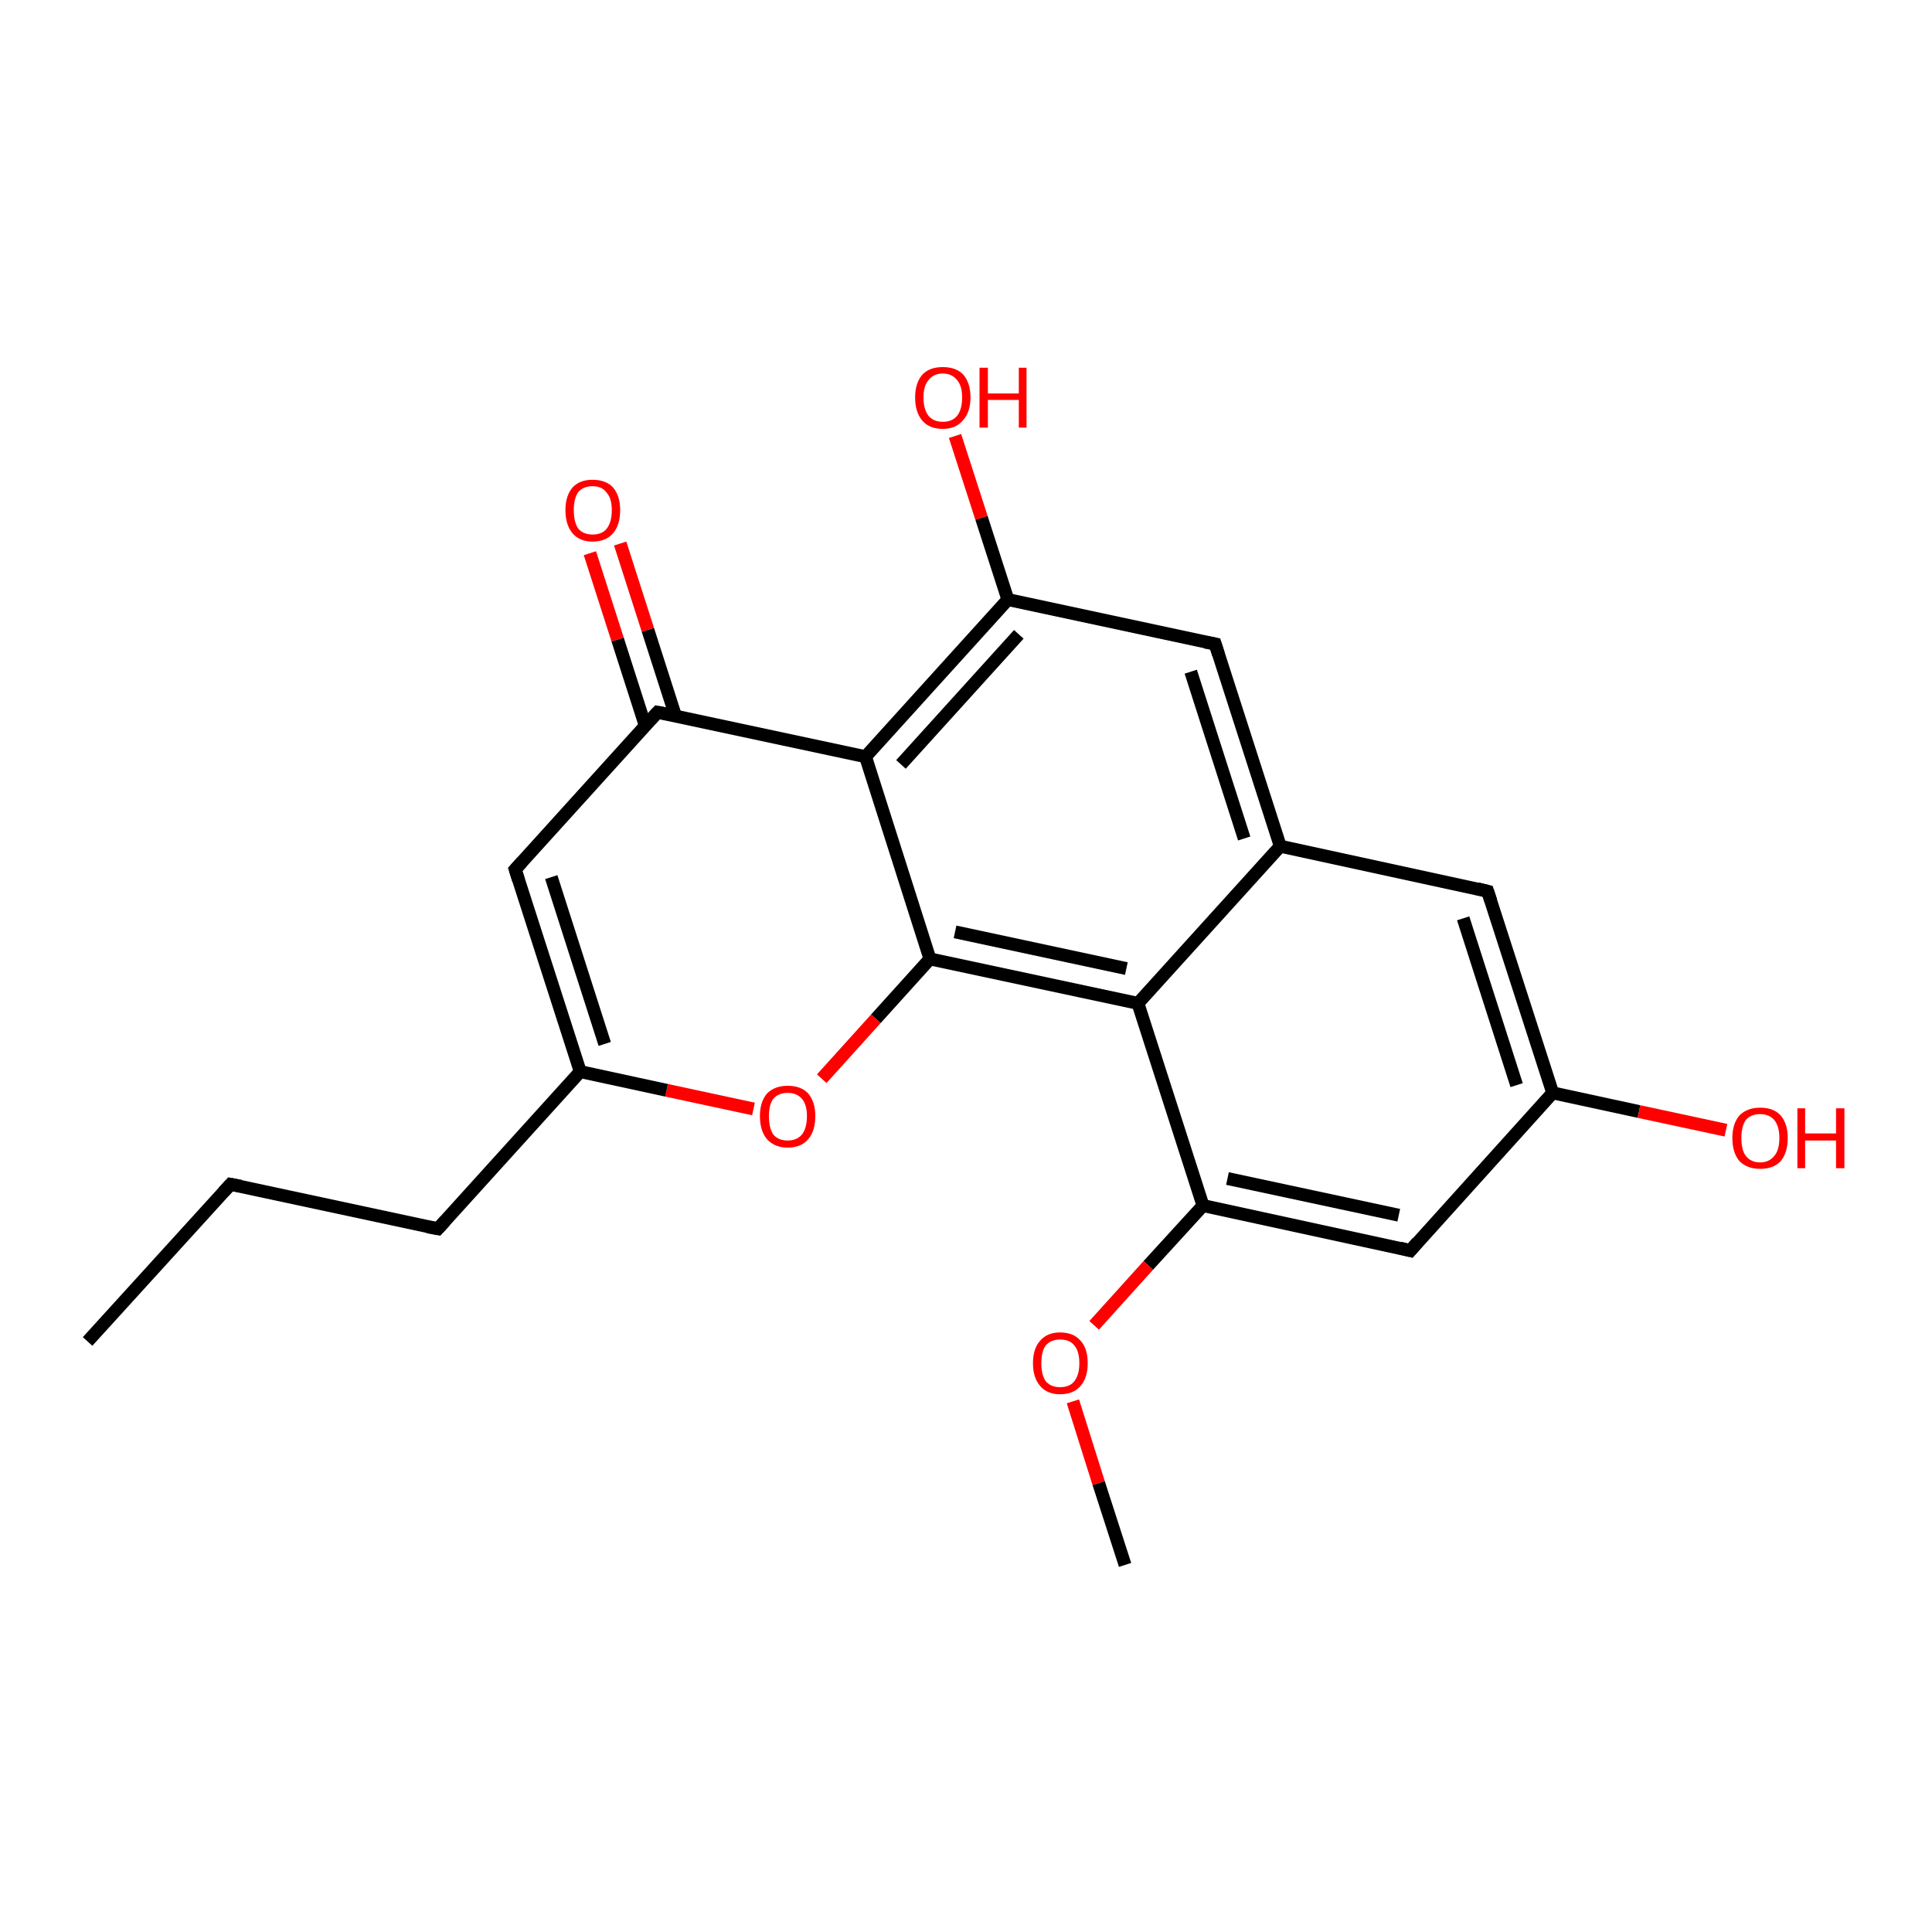 <?xml version='1.0' encoding='iso-8859-1'?>
<svg version='1.1' baseProfile='full'
              xmlns='http://www.w3.org/2000/svg'
                      xmlns:rdkit='http://www.rdkit.org/xml'
                      xmlns:xlink='http://www.w3.org/1999/xlink'
                  xml:space='preserve'
width='300px' height='300px' viewBox='0 0 300 300'>
<!-- END OF HEADER -->
<rect style='opacity:1.0;fill:#FFFFFF;stroke:none' width='300.0' height='300.0' x='0.0' y='0.0'> </rect>
<path class='bond-0 atom-0 atom-1' d='M 13.6,208.3 L 35.8,183.9' style='fill:none;fill-rule:evenodd;stroke:#000000;stroke-width:2.0px;stroke-linecap:butt;stroke-linejoin:miter;stroke-opacity:1' />
<path class='bond-1 atom-1 atom-2' d='M 35.8,183.9 L 68.0,190.8' style='fill:none;fill-rule:evenodd;stroke:#000000;stroke-width:2.0px;stroke-linecap:butt;stroke-linejoin:miter;stroke-opacity:1' />
<path class='bond-2 atom-2 atom-3' d='M 68.0,190.8 L 90.1,166.4' style='fill:none;fill-rule:evenodd;stroke:#000000;stroke-width:2.0px;stroke-linecap:butt;stroke-linejoin:miter;stroke-opacity:1' />
<path class='bond-3 atom-3 atom-4' d='M 90.1,166.4 L 80.0,135.0' style='fill:none;fill-rule:evenodd;stroke:#000000;stroke-width:2.0px;stroke-linecap:butt;stroke-linejoin:miter;stroke-opacity:1' />
<path class='bond-3 atom-3 atom-4' d='M 93.9,162.1 L 85.6,136.2' style='fill:none;fill-rule:evenodd;stroke:#000000;stroke-width:2.0px;stroke-linecap:butt;stroke-linejoin:miter;stroke-opacity:1' />
<path class='bond-4 atom-4 atom-5' d='M 80.0,135.0 L 102.1,110.6' style='fill:none;fill-rule:evenodd;stroke:#000000;stroke-width:2.0px;stroke-linecap:butt;stroke-linejoin:miter;stroke-opacity:1' />
<path class='bond-5 atom-5 atom-6' d='M 104.9,111.2 L 100.6,97.8' style='fill:none;fill-rule:evenodd;stroke:#000000;stroke-width:2.0px;stroke-linecap:butt;stroke-linejoin:miter;stroke-opacity:1' />
<path class='bond-5 atom-5 atom-6' d='M 100.6,97.8 L 96.3,84.4' style='fill:none;fill-rule:evenodd;stroke:#FF0000;stroke-width:2.0px;stroke-linecap:butt;stroke-linejoin:miter;stroke-opacity:1' />
<path class='bond-5 atom-5 atom-6' d='M 100.2,112.7 L 95.9,99.3' style='fill:none;fill-rule:evenodd;stroke:#000000;stroke-width:2.0px;stroke-linecap:butt;stroke-linejoin:miter;stroke-opacity:1' />
<path class='bond-5 atom-5 atom-6' d='M 95.9,99.3 L 91.6,85.9' style='fill:none;fill-rule:evenodd;stroke:#FF0000;stroke-width:2.0px;stroke-linecap:butt;stroke-linejoin:miter;stroke-opacity:1' />
<path class='bond-6 atom-5 atom-7' d='M 102.1,110.6 L 134.4,117.5' style='fill:none;fill-rule:evenodd;stroke:#000000;stroke-width:2.0px;stroke-linecap:butt;stroke-linejoin:miter;stroke-opacity:1' />
<path class='bond-7 atom-7 atom-8' d='M 134.4,117.5 L 156.5,93.1' style='fill:none;fill-rule:evenodd;stroke:#000000;stroke-width:2.0px;stroke-linecap:butt;stroke-linejoin:miter;stroke-opacity:1' />
<path class='bond-7 atom-7 atom-8' d='M 139.9,118.7 L 158.2,98.5' style='fill:none;fill-rule:evenodd;stroke:#000000;stroke-width:2.0px;stroke-linecap:butt;stroke-linejoin:miter;stroke-opacity:1' />
<path class='bond-8 atom-8 atom-9' d='M 156.5,93.1 L 152.4,80.4' style='fill:none;fill-rule:evenodd;stroke:#000000;stroke-width:2.0px;stroke-linecap:butt;stroke-linejoin:miter;stroke-opacity:1' />
<path class='bond-8 atom-8 atom-9' d='M 152.4,80.4 L 148.3,67.7' style='fill:none;fill-rule:evenodd;stroke:#FF0000;stroke-width:2.0px;stroke-linecap:butt;stroke-linejoin:miter;stroke-opacity:1' />
<path class='bond-9 atom-8 atom-10' d='M 156.5,93.1 L 188.7,100.0' style='fill:none;fill-rule:evenodd;stroke:#000000;stroke-width:2.0px;stroke-linecap:butt;stroke-linejoin:miter;stroke-opacity:1' />
<path class='bond-10 atom-10 atom-11' d='M 188.7,100.0 L 198.8,131.4' style='fill:none;fill-rule:evenodd;stroke:#000000;stroke-width:2.0px;stroke-linecap:butt;stroke-linejoin:miter;stroke-opacity:1' />
<path class='bond-10 atom-10 atom-11' d='M 184.9,104.3 L 193.2,130.2' style='fill:none;fill-rule:evenodd;stroke:#000000;stroke-width:2.0px;stroke-linecap:butt;stroke-linejoin:miter;stroke-opacity:1' />
<path class='bond-11 atom-11 atom-12' d='M 198.8,131.4 L 231.0,138.4' style='fill:none;fill-rule:evenodd;stroke:#000000;stroke-width:2.0px;stroke-linecap:butt;stroke-linejoin:miter;stroke-opacity:1' />
<path class='bond-12 atom-12 atom-13' d='M 231.0,138.4 L 241.1,169.7' style='fill:none;fill-rule:evenodd;stroke:#000000;stroke-width:2.0px;stroke-linecap:butt;stroke-linejoin:miter;stroke-opacity:1' />
<path class='bond-12 atom-12 atom-13' d='M 227.2,142.6 L 235.5,168.5' style='fill:none;fill-rule:evenodd;stroke:#000000;stroke-width:2.0px;stroke-linecap:butt;stroke-linejoin:miter;stroke-opacity:1' />
<path class='bond-13 atom-13 atom-14' d='M 241.1,169.7 L 254.5,172.6' style='fill:none;fill-rule:evenodd;stroke:#000000;stroke-width:2.0px;stroke-linecap:butt;stroke-linejoin:miter;stroke-opacity:1' />
<path class='bond-13 atom-13 atom-14' d='M 254.5,172.6 L 268.0,175.5' style='fill:none;fill-rule:evenodd;stroke:#FF0000;stroke-width:2.0px;stroke-linecap:butt;stroke-linejoin:miter;stroke-opacity:1' />
<path class='bond-14 atom-13 atom-15' d='M 241.1,169.7 L 219.0,194.2' style='fill:none;fill-rule:evenodd;stroke:#000000;stroke-width:2.0px;stroke-linecap:butt;stroke-linejoin:miter;stroke-opacity:1' />
<path class='bond-15 atom-15 atom-16' d='M 219.0,194.2 L 186.8,187.2' style='fill:none;fill-rule:evenodd;stroke:#000000;stroke-width:2.0px;stroke-linecap:butt;stroke-linejoin:miter;stroke-opacity:1' />
<path class='bond-15 atom-15 atom-16' d='M 217.2,188.7 L 190.6,183.0' style='fill:none;fill-rule:evenodd;stroke:#000000;stroke-width:2.0px;stroke-linecap:butt;stroke-linejoin:miter;stroke-opacity:1' />
<path class='bond-16 atom-16 atom-17' d='M 186.8,187.2 L 178.3,196.5' style='fill:none;fill-rule:evenodd;stroke:#000000;stroke-width:2.0px;stroke-linecap:butt;stroke-linejoin:miter;stroke-opacity:1' />
<path class='bond-16 atom-16 atom-17' d='M 178.3,196.5 L 169.9,205.8' style='fill:none;fill-rule:evenodd;stroke:#FF0000;stroke-width:2.0px;stroke-linecap:butt;stroke-linejoin:miter;stroke-opacity:1' />
<path class='bond-17 atom-17 atom-18' d='M 166.6,217.6 L 170.6,230.3' style='fill:none;fill-rule:evenodd;stroke:#FF0000;stroke-width:2.0px;stroke-linecap:butt;stroke-linejoin:miter;stroke-opacity:1' />
<path class='bond-17 atom-17 atom-18' d='M 170.6,230.3 L 174.7,243.0' style='fill:none;fill-rule:evenodd;stroke:#000000;stroke-width:2.0px;stroke-linecap:butt;stroke-linejoin:miter;stroke-opacity:1' />
<path class='bond-18 atom-16 atom-19' d='M 186.8,187.2 L 176.7,155.8' style='fill:none;fill-rule:evenodd;stroke:#000000;stroke-width:2.0px;stroke-linecap:butt;stroke-linejoin:miter;stroke-opacity:1' />
<path class='bond-19 atom-19 atom-20' d='M 176.7,155.8 L 144.4,148.9' style='fill:none;fill-rule:evenodd;stroke:#000000;stroke-width:2.0px;stroke-linecap:butt;stroke-linejoin:miter;stroke-opacity:1' />
<path class='bond-19 atom-19 atom-20' d='M 174.9,150.4 L 148.3,144.7' style='fill:none;fill-rule:evenodd;stroke:#000000;stroke-width:2.0px;stroke-linecap:butt;stroke-linejoin:miter;stroke-opacity:1' />
<path class='bond-20 atom-20 atom-21' d='M 144.4,148.9 L 136.0,158.2' style='fill:none;fill-rule:evenodd;stroke:#000000;stroke-width:2.0px;stroke-linecap:butt;stroke-linejoin:miter;stroke-opacity:1' />
<path class='bond-20 atom-20 atom-21' d='M 136.0,158.2 L 127.6,167.5' style='fill:none;fill-rule:evenodd;stroke:#FF0000;stroke-width:2.0px;stroke-linecap:butt;stroke-linejoin:miter;stroke-opacity:1' />
<path class='bond-21 atom-21 atom-3' d='M 117.0,172.2 L 103.5,169.3' style='fill:none;fill-rule:evenodd;stroke:#FF0000;stroke-width:2.0px;stroke-linecap:butt;stroke-linejoin:miter;stroke-opacity:1' />
<path class='bond-21 atom-21 atom-3' d='M 103.5,169.3 L 90.1,166.4' style='fill:none;fill-rule:evenodd;stroke:#000000;stroke-width:2.0px;stroke-linecap:butt;stroke-linejoin:miter;stroke-opacity:1' />
<path class='bond-22 atom-20 atom-7' d='M 144.4,148.9 L 134.4,117.5' style='fill:none;fill-rule:evenodd;stroke:#000000;stroke-width:2.0px;stroke-linecap:butt;stroke-linejoin:miter;stroke-opacity:1' />
<path class='bond-23 atom-19 atom-11' d='M 176.7,155.8 L 198.8,131.4' style='fill:none;fill-rule:evenodd;stroke:#000000;stroke-width:2.0px;stroke-linecap:butt;stroke-linejoin:miter;stroke-opacity:1' />
<path d='M 34.7,185.1 L 35.8,183.9 L 37.4,184.2' style='fill:none;stroke:#000000;stroke-width:2.0px;stroke-linecap:butt;stroke-linejoin:miter;stroke-opacity:1;' />
<path d='M 66.4,190.5 L 68.0,190.8 L 69.1,189.6' style='fill:none;stroke:#000000;stroke-width:2.0px;stroke-linecap:butt;stroke-linejoin:miter;stroke-opacity:1;' />
<path d='M 80.5,136.6 L 80.0,135.0 L 81.1,133.8' style='fill:none;stroke:#000000;stroke-width:2.0px;stroke-linecap:butt;stroke-linejoin:miter;stroke-opacity:1;' />
<path d='M 101.0,111.8 L 102.1,110.6 L 103.7,110.9' style='fill:none;stroke:#000000;stroke-width:2.0px;stroke-linecap:butt;stroke-linejoin:miter;stroke-opacity:1;' />
<path d='M 187.1,99.7 L 188.7,100.0 L 189.2,101.6' style='fill:none;stroke:#000000;stroke-width:2.0px;stroke-linecap:butt;stroke-linejoin:miter;stroke-opacity:1;' />
<path d='M 229.4,138.0 L 231.0,138.4 L 231.5,139.9' style='fill:none;stroke:#000000;stroke-width:2.0px;stroke-linecap:butt;stroke-linejoin:miter;stroke-opacity:1;' />
<path d='M 220.1,192.9 L 219.0,194.2 L 217.4,193.8' style='fill:none;stroke:#000000;stroke-width:2.0px;stroke-linecap:butt;stroke-linejoin:miter;stroke-opacity:1;' />
<path class='atom-6' d='M 87.8 79.2
Q 87.8 77.0, 88.9 75.7
Q 90.0 74.5, 92.0 74.5
Q 94.1 74.5, 95.2 75.7
Q 96.3 77.0, 96.3 79.2
Q 96.3 81.5, 95.2 82.8
Q 94.1 84.1, 92.0 84.1
Q 90.0 84.1, 88.9 82.8
Q 87.8 81.5, 87.8 79.2
M 92.0 83.0
Q 93.5 83.0, 94.2 82.1
Q 95.0 81.1, 95.0 79.2
Q 95.0 77.4, 94.2 76.5
Q 93.5 75.5, 92.0 75.5
Q 90.6 75.5, 89.8 76.4
Q 89.1 77.4, 89.1 79.2
Q 89.1 81.1, 89.8 82.1
Q 90.6 83.0, 92.0 83.0
' fill='#FF0000'/>
<path class='atom-9' d='M 142.1 61.7
Q 142.1 59.5, 143.2 58.2
Q 144.3 57.0, 146.4 57.0
Q 148.5 57.0, 149.6 58.2
Q 150.7 59.5, 150.7 61.7
Q 150.7 64.0, 149.5 65.3
Q 148.4 66.6, 146.4 66.6
Q 144.3 66.6, 143.2 65.3
Q 142.1 64.0, 142.1 61.7
M 146.4 65.5
Q 147.8 65.5, 148.6 64.6
Q 149.4 63.6, 149.4 61.7
Q 149.4 59.9, 148.6 59.0
Q 147.8 58.0, 146.4 58.0
Q 145.0 58.0, 144.2 59.0
Q 143.4 59.9, 143.4 61.7
Q 143.4 63.6, 144.2 64.6
Q 145.0 65.5, 146.4 65.5
' fill='#FF0000'/>
<path class='atom-9' d='M 152.1 57.1
L 153.4 57.1
L 153.4 61.1
L 158.2 61.1
L 158.2 57.1
L 159.4 57.1
L 159.4 66.4
L 158.2 66.4
L 158.2 62.1
L 153.4 62.1
L 153.4 66.4
L 152.1 66.4
L 152.1 57.1
' fill='#FF0000'/>
<path class='atom-14' d='M 269.0 176.7
Q 269.0 174.5, 270.1 173.2
Q 271.3 172.0, 273.3 172.0
Q 275.4 172.0, 276.5 173.2
Q 277.6 174.5, 277.6 176.7
Q 277.6 179.0, 276.5 180.3
Q 275.4 181.5, 273.3 181.5
Q 271.3 181.5, 270.1 180.3
Q 269.0 179.0, 269.0 176.7
M 273.3 180.5
Q 274.7 180.5, 275.5 179.5
Q 276.3 178.6, 276.3 176.7
Q 276.3 174.9, 275.5 173.9
Q 274.7 173.0, 273.3 173.0
Q 271.9 173.0, 271.1 173.9
Q 270.4 174.9, 270.4 176.7
Q 270.4 178.6, 271.1 179.5
Q 271.9 180.5, 273.3 180.5
' fill='#FF0000'/>
<path class='atom-14' d='M 279.1 172.1
L 280.3 172.1
L 280.3 176.0
L 285.1 176.0
L 285.1 172.1
L 286.4 172.1
L 286.4 181.4
L 285.1 181.4
L 285.1 177.1
L 280.3 177.1
L 280.3 181.4
L 279.1 181.4
L 279.1 172.1
' fill='#FF0000'/>
<path class='atom-17' d='M 160.4 211.7
Q 160.4 209.4, 161.5 208.2
Q 162.6 206.9, 164.6 206.9
Q 166.7 206.9, 167.8 208.2
Q 168.9 209.4, 168.9 211.7
Q 168.9 213.9, 167.8 215.2
Q 166.7 216.5, 164.6 216.5
Q 162.6 216.5, 161.5 215.2
Q 160.4 213.9, 160.4 211.7
M 164.6 215.4
Q 166.1 215.4, 166.8 214.5
Q 167.6 213.5, 167.6 211.7
Q 167.6 209.8, 166.8 208.9
Q 166.1 208.0, 164.6 208.0
Q 163.2 208.0, 162.4 208.9
Q 161.7 209.8, 161.7 211.7
Q 161.7 213.5, 162.4 214.5
Q 163.2 215.4, 164.6 215.4
' fill='#FF0000'/>
<path class='atom-21' d='M 118.0 173.3
Q 118.0 171.1, 119.1 169.8
Q 120.3 168.6, 122.3 168.6
Q 124.4 168.6, 125.5 169.8
Q 126.6 171.1, 126.6 173.3
Q 126.6 175.6, 125.5 176.9
Q 124.4 178.2, 122.3 178.2
Q 120.3 178.2, 119.1 176.9
Q 118.0 175.6, 118.0 173.3
M 122.3 177.1
Q 123.7 177.1, 124.5 176.2
Q 125.3 175.2, 125.3 173.3
Q 125.3 171.5, 124.5 170.6
Q 123.7 169.7, 122.3 169.7
Q 120.9 169.7, 120.1 170.6
Q 119.4 171.5, 119.4 173.3
Q 119.4 175.2, 120.1 176.2
Q 120.9 177.1, 122.3 177.1
' fill='#FF0000'/>
</svg>

